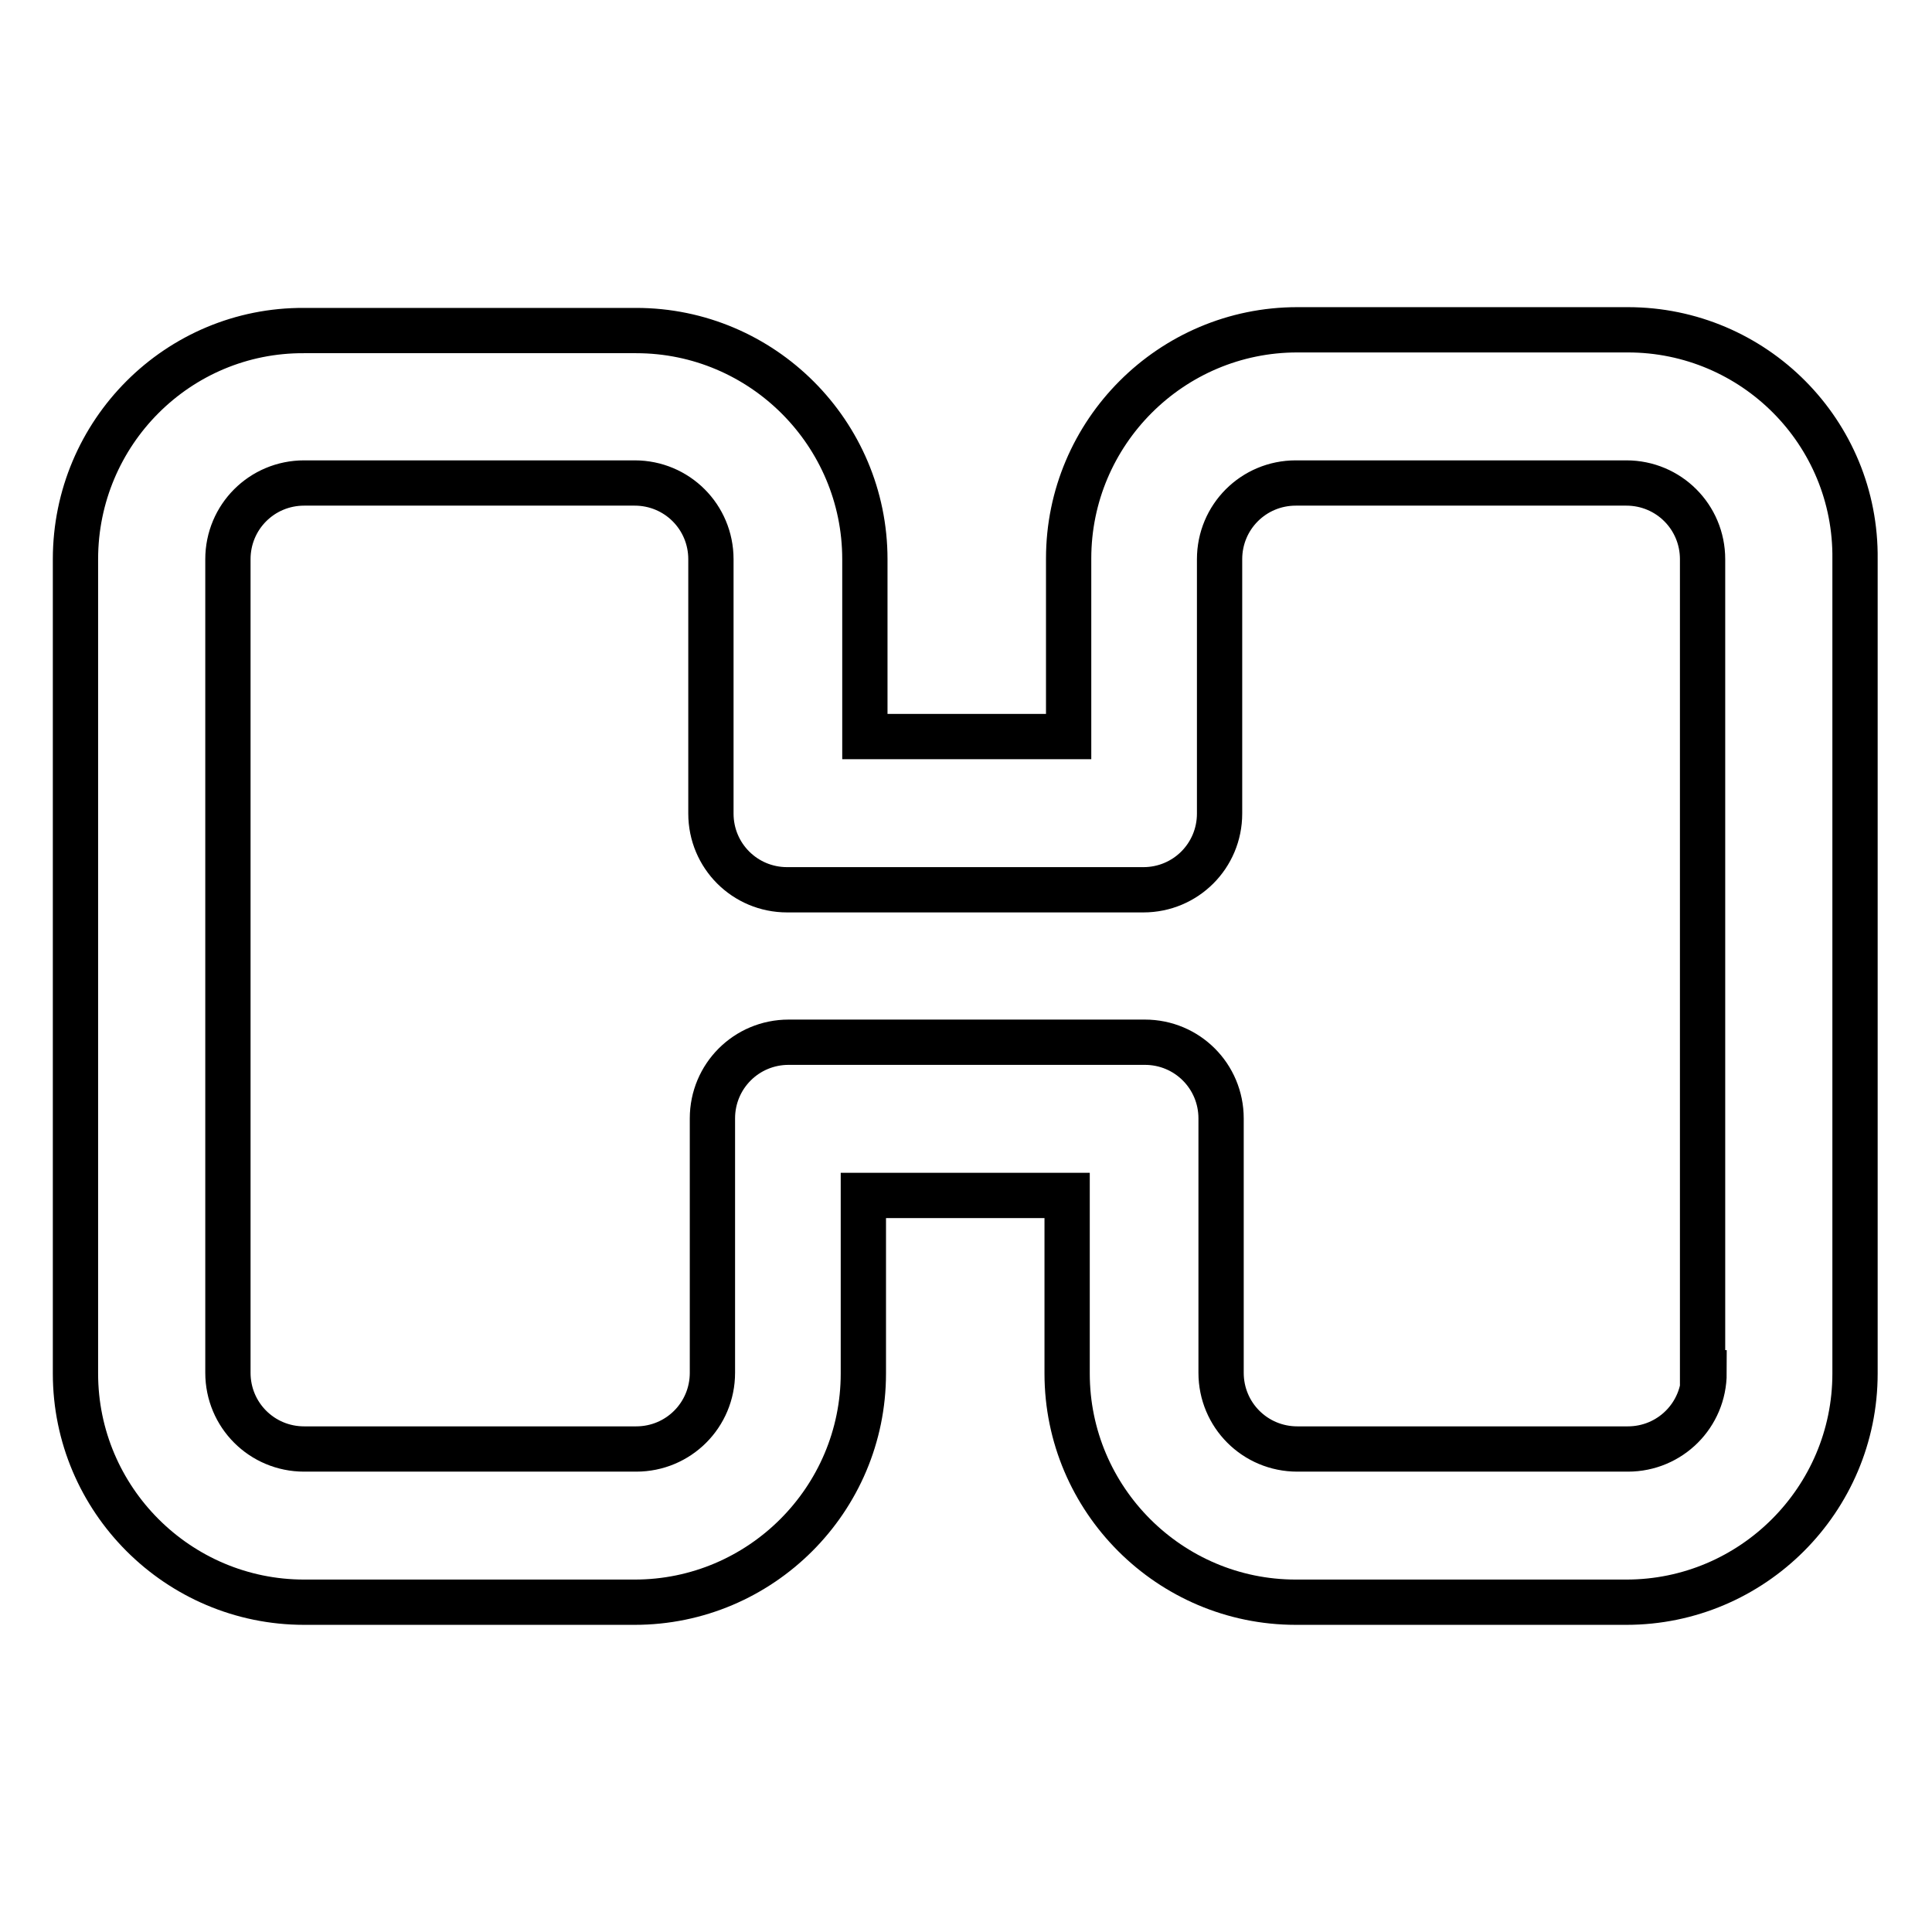 <?xml version="1.0" encoding="utf-8"?>
<!-- Svg Vector Icons : http://www.onlinewebfonts.com/icon -->
<!DOCTYPE svg PUBLIC "-//W3C//DTD SVG 1.1//EN" "http://www.w3.org/Graphics/SVG/1.1/DTD/svg11.dtd">
<svg version="1.1" xmlns="http://www.w3.org/2000/svg" xmlns:xlink="http://www.w3.org/1999/xlink" x="0px" y="0px" viewBox="0 0 256 256" enable-background="new 0 0 256 256" xml:space="preserve">
<g> <path stroke-width="6" fill-opacity="0" stroke="#000000"  d="M215.7,43.7h-43.8c-16.7,0-30.3,13.6-30.3,30.3v23.6h-27V74.1c0-16.7-13.6-30.3-30.3-30.3H40.3 C23.6,43.7,10,57.3,10,74.1v107.9c0,16.7,13.6,30.3,30.3,30.3h43.8c16.7,0,30.3-13.6,30.3-30.3v-23.6h27v23.6 c0,16.7,13.6,30.3,30.3,30.3h43.8c16.7,0,30.3-13.6,30.3-30.3V74.1C246,57.3,232.4,43.7,215.7,43.7z M225.8,181.9 c0,5.6-4.5,10.1-10.1,10.1h-43.8c-5.6,0-10.1-4.5-10.1-10.1v-33.7c0-5.6-4.5-10.1-10.1-10.1h-47.2c-5.6,0-10.1,4.5-10.1,10.1v33.7 c0,5.6-4.5,10.1-10.1,10.1H40.3c-5.6,0-10.1-4.5-10.1-10.1V74.1c0-5.6,4.5-10.1,10.1-10.1h43.8c5.6,0,10.1,4.5,10.1,10.1v33.7 c0,5.6,4.5,10.1,10.1,10.1h47.2c5.6,0,10.1-4.5,10.1-10.1V74.1c0-5.6,4.5-10.1,10.1-10.1h43.8c5.6,0,10.1,4.5,10.1,10.1V181.9z"/></g>
</svg>